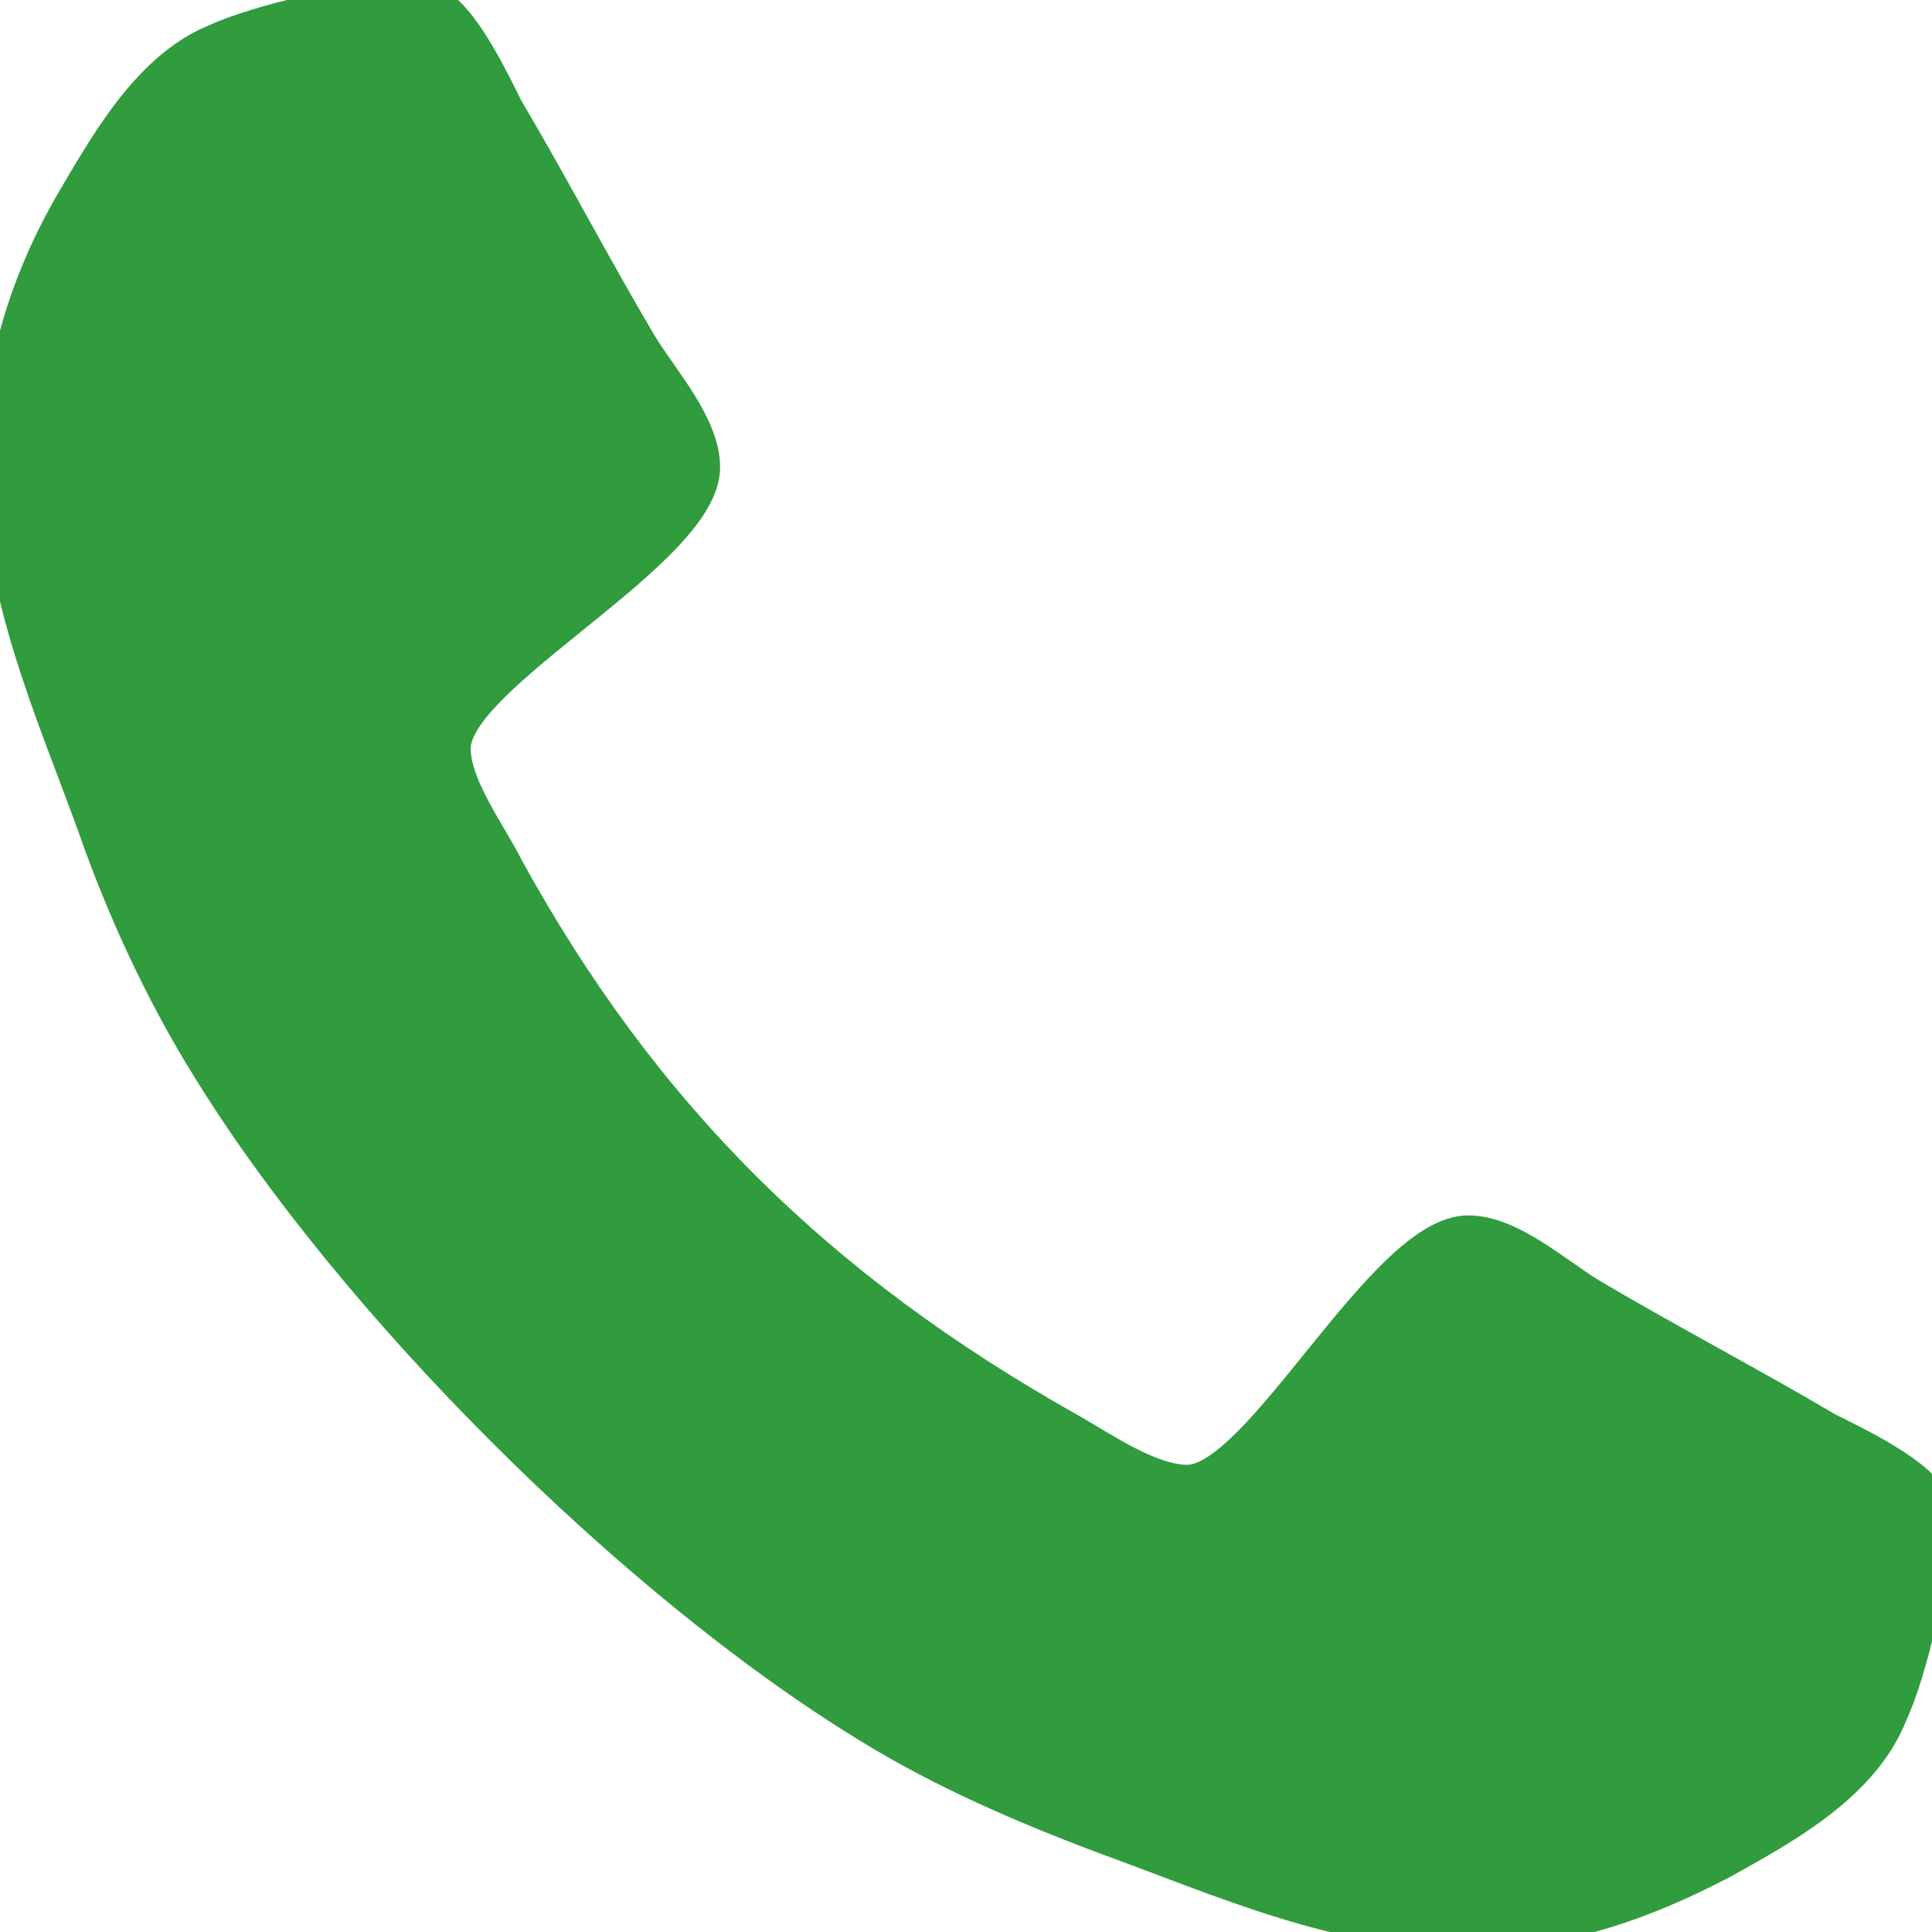 <?xml version="1.0" encoding="UTF-8" standalone="no"?>
<!DOCTYPE svg PUBLIC "-//W3C//DTD SVG 1.1//EN" "http://www.w3.org/Graphics/SVG/1.1/DTD/svg11.dtd">
<svg width="100%" height="100%" viewBox="0 0 55 55" version="1.1" xmlns="http://www.w3.org/2000/svg" xmlns:xlink="http://www.w3.org/1999/xlink" xml:space="preserve" xmlns:serif="http://www.serif.com/" style="fill-rule:evenodd;clip-rule:evenodd;stroke-linejoin:round;stroke-miterlimit:2;">
    <path d="M55,43.4C55,44.8 54.4,47.5 53.8,48.8C53,50.8 50.8,52 49,53C46.7,54.2 44.4,55 41.7,55C38.1,55 34.8,53.5 31.5,52.3C29.1,51.4 26.8,50.4 24.7,49.1C18,45 10,37 5.9,30.3C4.6,28.2 3.5,25.8 2.7,23.5C1.5,20.2 0,16.9 0,13.2C0,10.6 0.7,8.2 2,5.9C3,4.2 4.2,2 6.1,1.2C7.4,0.6 10.1,0 11.5,0C11.8,0 12,0 12.3,0.1C13.1,0.4 14,2.3 14.4,3.1C15.7,5.3 16.9,7.6 18.2,9.8C18.8,10.8 20,12.1 20,13.3C20,15.7 12.9,19.2 12.9,21.3C12.9,22.4 13.9,23.7 14.4,24.7C18.3,31.8 23.3,36.7 30.4,40.7C31.3,41.2 32.7,42.2 33.8,42.2C35.9,42.2 39.4,35.1 41.8,35.1C43,35.1 44.3,36.3 45.3,36.9C47.5,38.2 49.8,39.4 52,40.7C52.8,41.1 54.7,42 55,42.8L55,43.4Z" style="fill:rgb(48,156,61);fill-rule:nonzero;stroke:rgb(48,156,61);stroke-width:1px;"/>
</svg>
